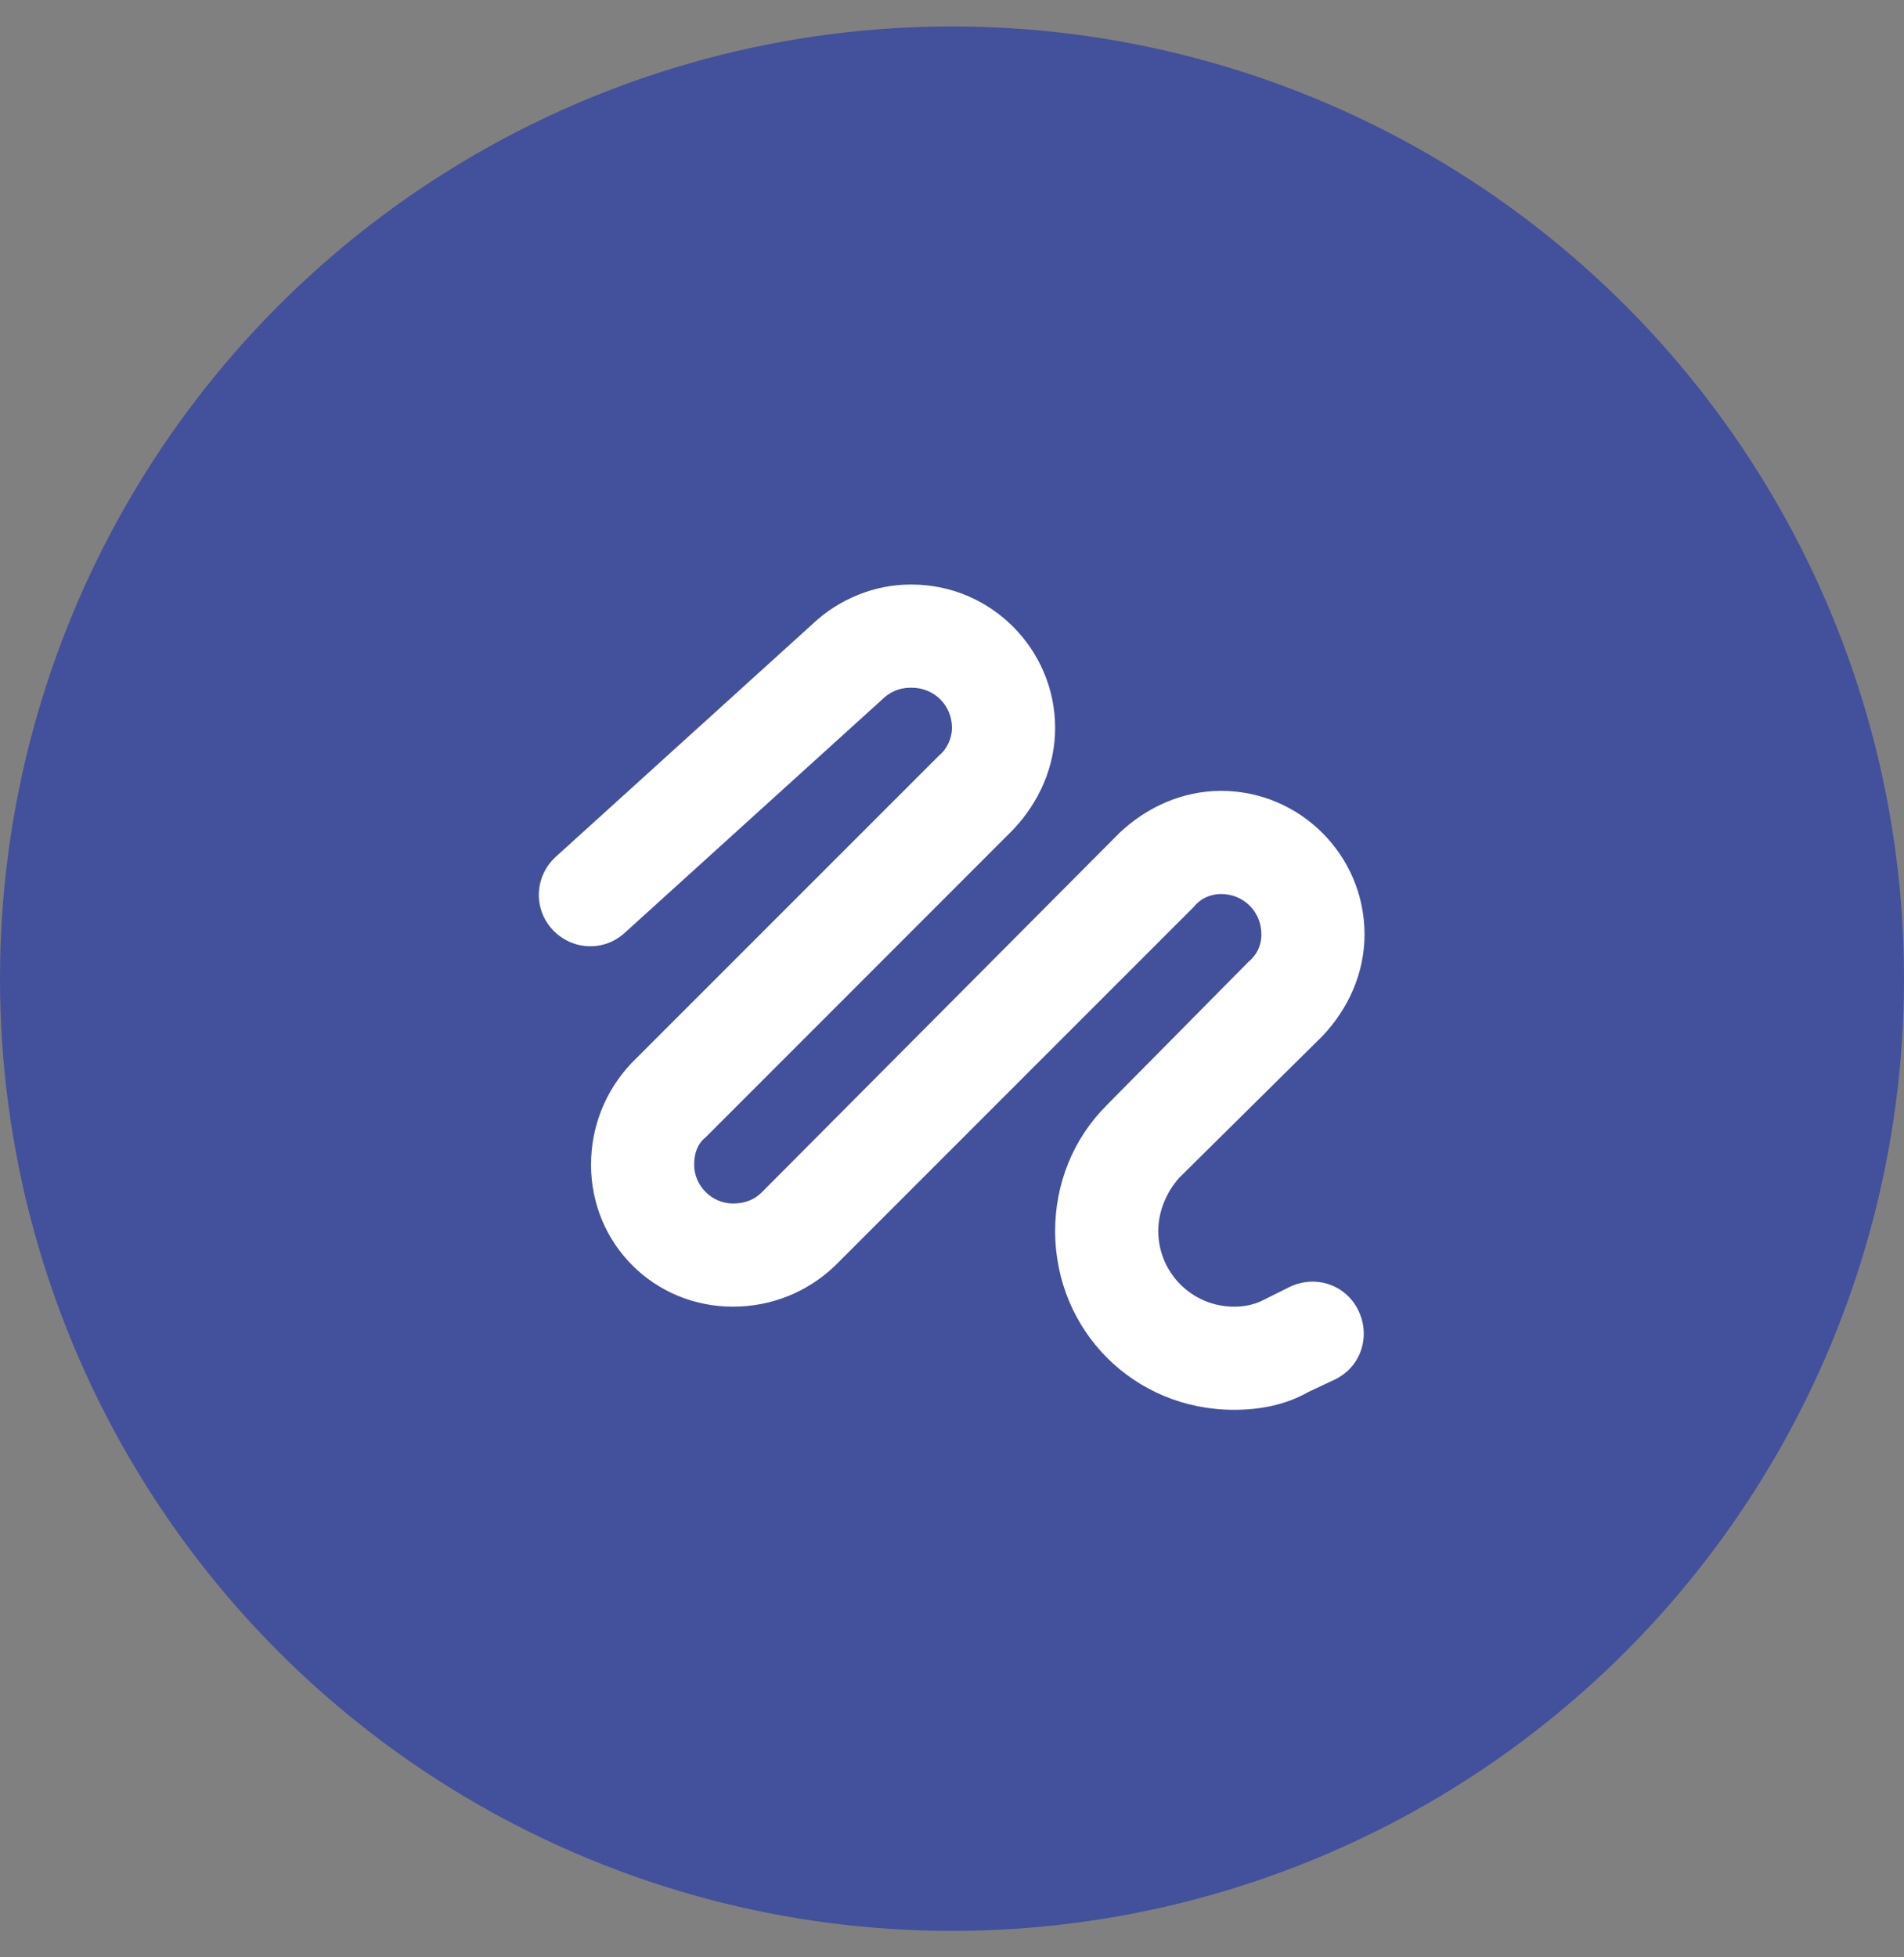 <svg width="36" height="37" viewBox="0 0 36 37" fill="none" xmlns="http://www.w3.org/2000/svg">
<rect x="0" y="0" width="36" height="37" fill="#808080" stroke="none"/>
<circle cx="18" cy="18.5" r="18" fill="#43509B"/>
<path d="M15.38 11.781C15.868 11.324 16.538 11.05 17.208 11.05H17.239C18.732 11.05 19.95 12.269 19.95 13.762C19.95 14.493 19.646 15.164 19.158 15.681L13.339 21.501C13.186 21.623 13.125 21.806 13.125 22.019C13.125 22.415 13.46 22.75 13.857 22.75C14.07 22.75 14.253 22.689 14.405 22.537L21.169 15.742C21.687 15.255 22.357 14.95 23.089 14.95C24.582 14.95 25.8 16.169 25.8 17.662C25.8 18.393 25.496 19.064 25.008 19.581L22.297 22.263C22.053 22.537 21.9 22.902 21.9 23.268C21.9 24.06 22.54 24.7 23.332 24.7C23.515 24.7 23.698 24.67 23.881 24.578L24.368 24.335C24.856 24.091 25.435 24.274 25.678 24.761C25.922 25.249 25.739 25.828 25.252 26.071L24.734 26.315C24.307 26.559 23.82 26.65 23.332 26.65C21.443 26.65 19.95 25.157 19.95 23.268C19.95 22.385 20.285 21.531 20.925 20.892L23.607 18.18C23.759 18.058 23.85 17.875 23.85 17.662C23.85 17.235 23.515 16.9 23.089 16.9C22.875 16.9 22.693 16.992 22.571 17.144L15.776 23.939C15.258 24.426 14.588 24.7 13.857 24.7C12.364 24.7 11.175 23.512 11.175 22.019C11.175 21.288 11.45 20.617 11.937 20.099L17.757 14.28C17.909 14.158 18 13.945 18 13.762C18 13.335 17.665 13 17.239 13H17.208C16.995 13 16.812 13.092 16.69 13.213L11.815 17.631C11.419 17.997 10.81 17.967 10.444 17.57C10.079 17.174 10.109 16.565 10.505 16.199L15.38 11.781Z" fill="white"/>
</svg>
